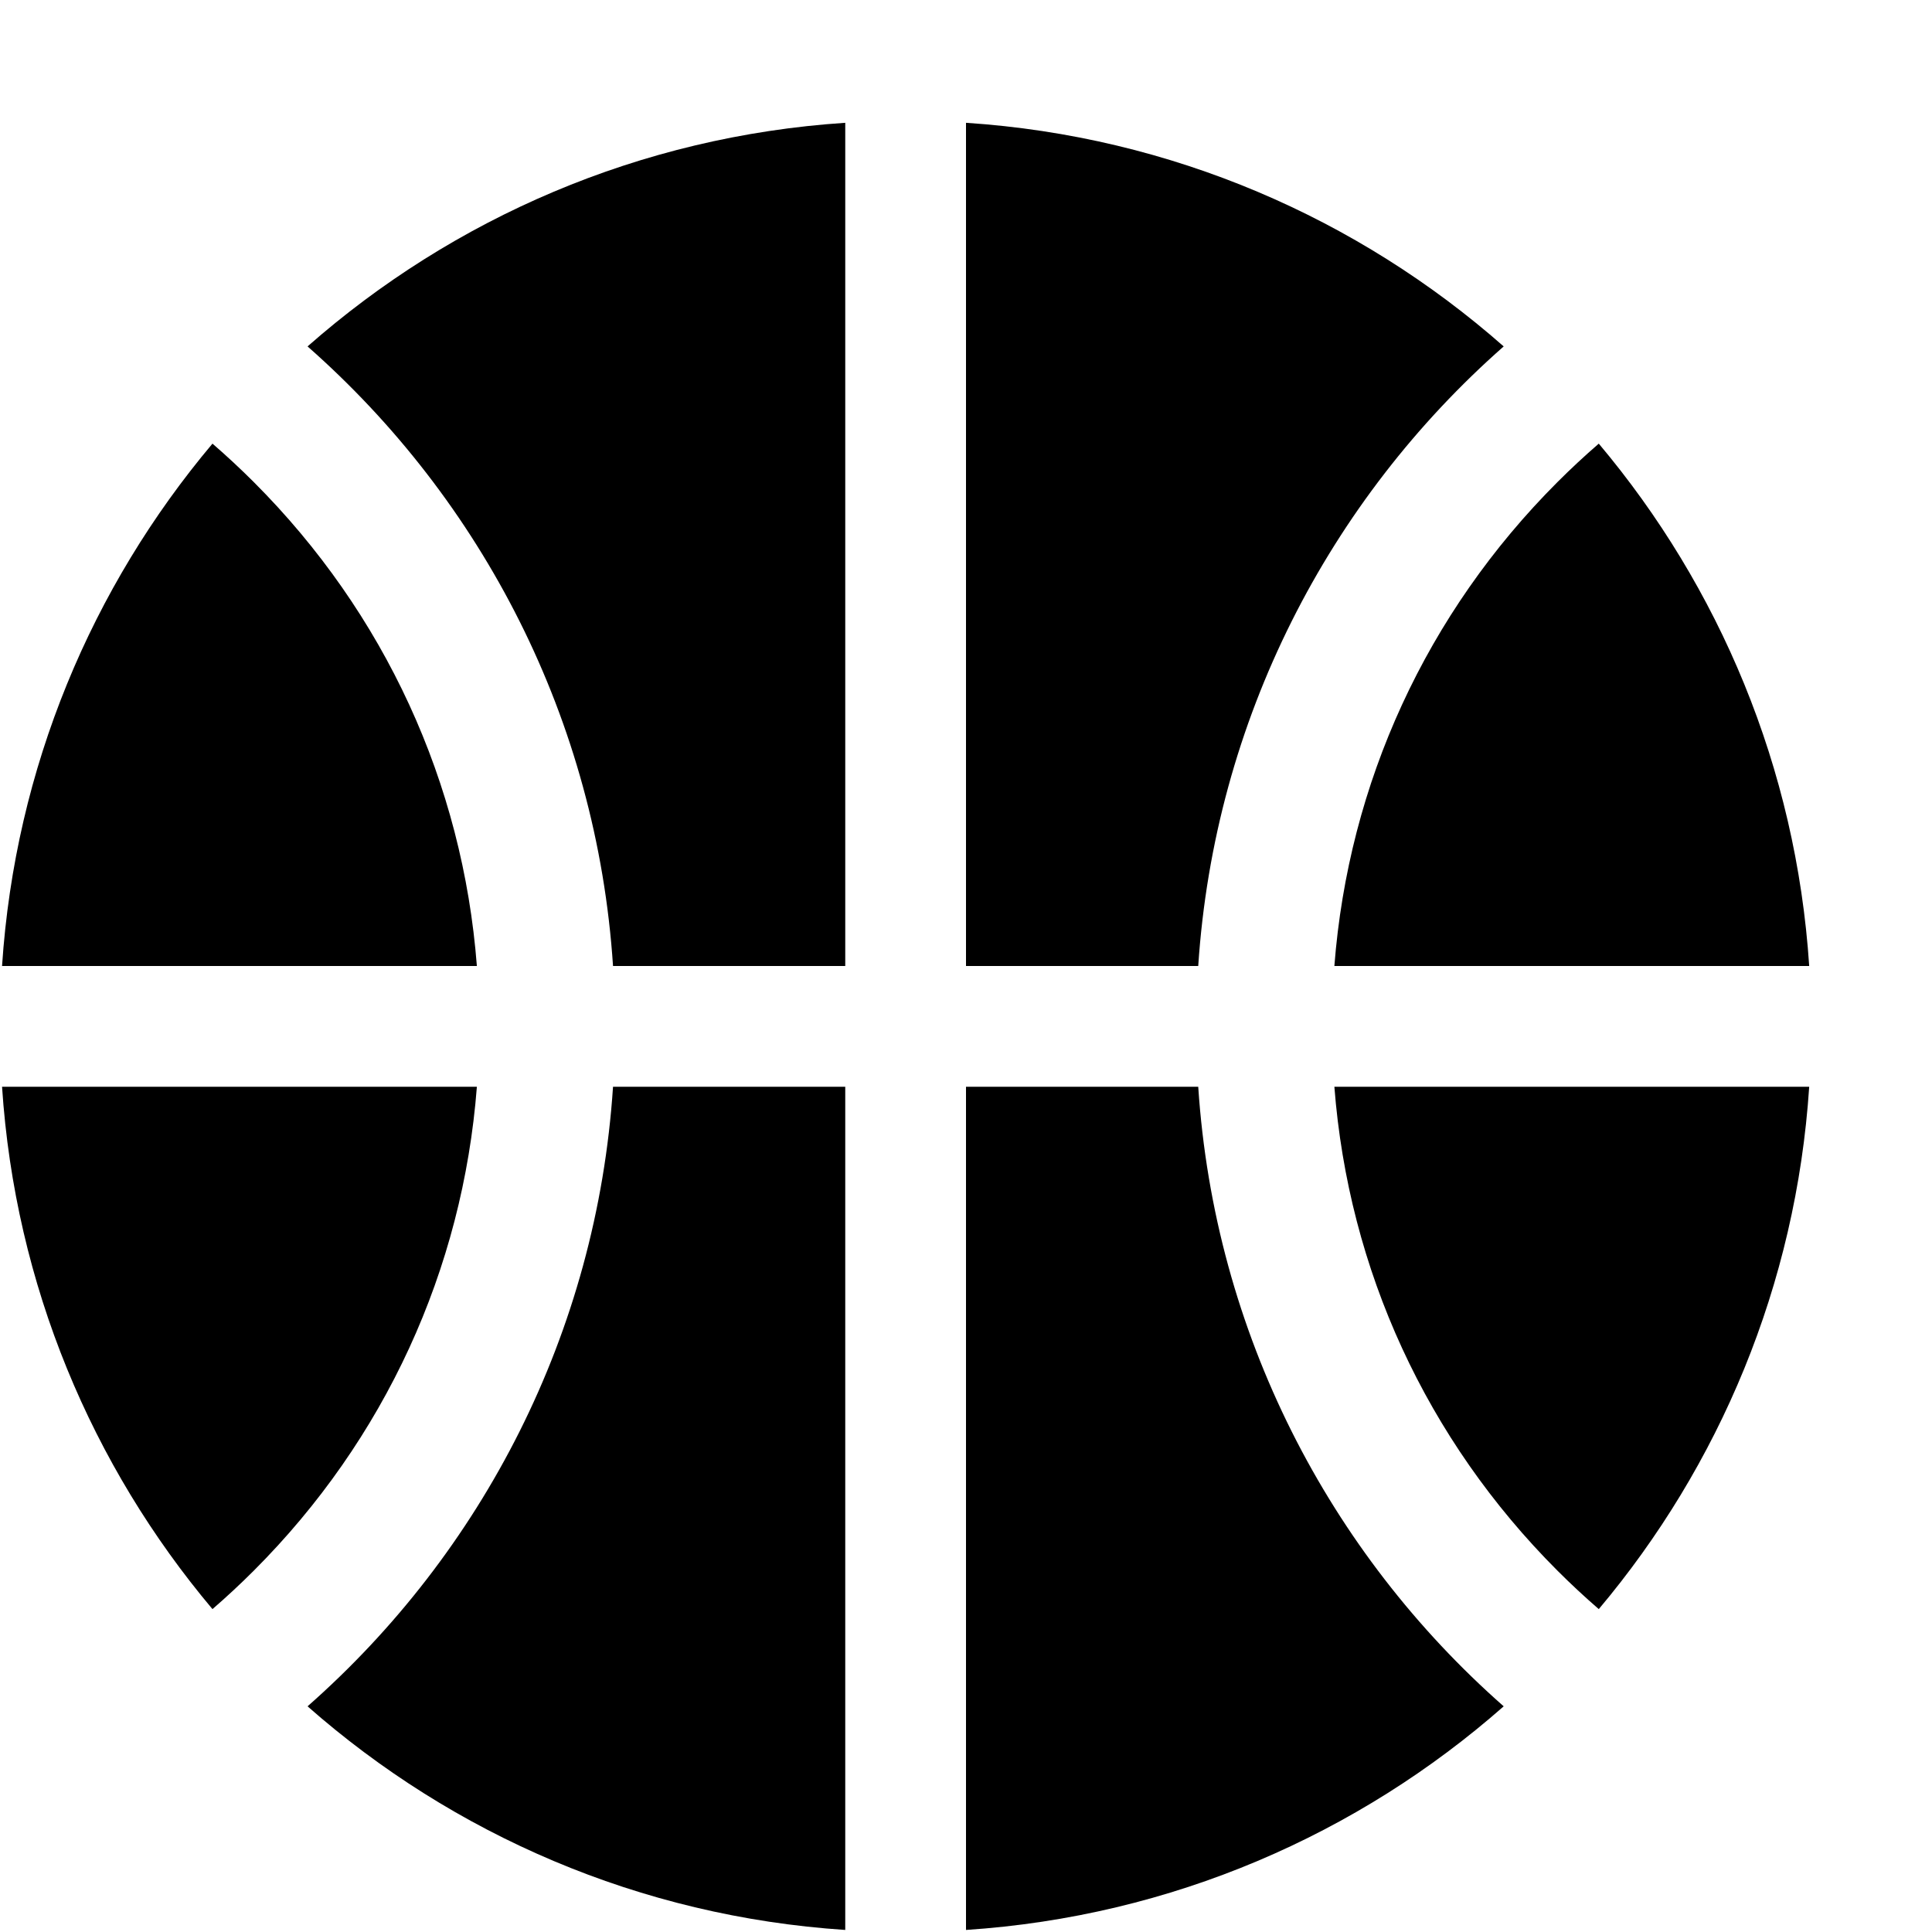 <svg xmlns="http://www.w3.org/2000/svg" viewBox="0 0 512 512"><path d="M479.456 256c-3.461-52.57-23.85-100.511-55.763-138.432-3.75 3.247-7.401 6.64-10.943 10.182-34.734 34.734-55.393 79.79-59.128 128.25h125.834zm-80.961-164.195c-38.532-33.918-88.028-55.675-142.495-59.262v223.457h61.544c4.301-65.327 34.732-123.508 80.951-164.195zm-331.245 35.945c-3.542-3.542-7.194-6.936-10.943-10.182-31.913 37.921-52.302 85.862-55.764 138.432h125.834c-3.734-48.46-24.393-93.516-59.127-128.25zm95.207 128.25h61.543v-223.457c-54.466 3.587-103.963 25.344-142.495 59.262 46.219 40.687 76.65 98.868 80.952 164.195zm250.293 160.25c3.542 3.542 7.194 6.936 10.943 10.183 31.913-37.921 52.302-85.862 55.763-138.433h-125.834c3.735 48.46 24.394 93.516 59.128 128.25zm-95.206-128.25h-61.544v223.456c54.467-3.586 103.963-25.343 142.495-59.261-46.219-40.686-76.65-98.867-80.951-164.195zm-317.001 0c3.461 52.57 23.85 100.512 55.763 138.432 3.75-3.246 7.401-6.64 10.943-10.182 34.734-34.734 55.393-79.79 59.128-128.25h-125.834zm80.962 164.195c38.532 33.918 88.029 55.675 142.495 59.261v-223.456h-61.543c-4.302 65.327-34.734 123.509-80.952 164.195z"/></svg>